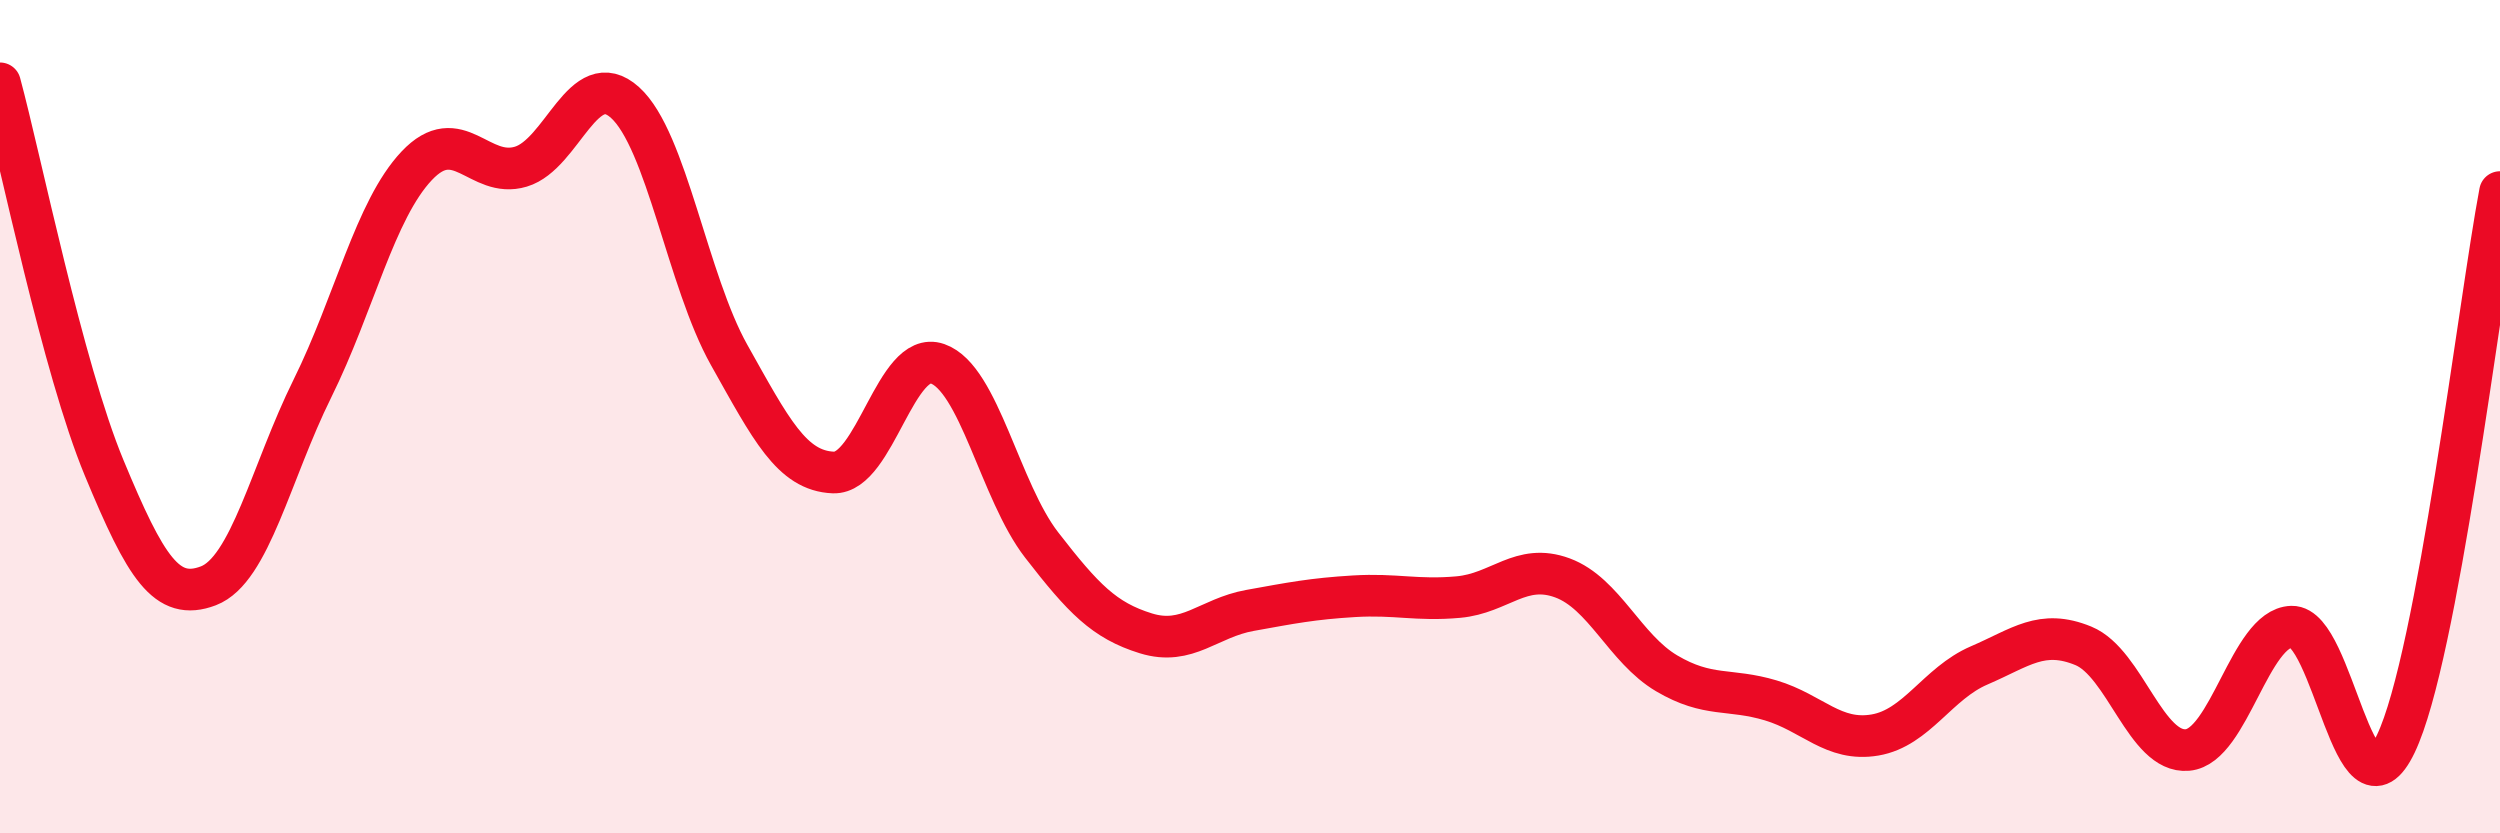 
    <svg width="60" height="20" viewBox="0 0 60 20" xmlns="http://www.w3.org/2000/svg">
      <path
        d="M 0,2 C 0.5,3.85 1.5,8.82 2.5,11.23 C 3.5,13.64 4,14.44 5,14.06 C 6,13.68 6.5,11.34 7.5,9.32 C 8.5,7.3 9,5.04 10,3.98 C 11,2.92 11.5,4.3 12.5,4 C 13.5,3.7 14,1.56 15,2.46 C 16,3.36 16.5,6.74 17.5,8.52 C 18.5,10.3 19,11.3 20,11.34 C 21,11.38 21.5,8.38 22.5,8.73 C 23.5,9.08 24,11.79 25,13.08 C 26,14.37 26.5,14.89 27.5,15.2 C 28.5,15.51 29,14.83 30,14.65 C 31,14.47 31.5,14.37 32.5,14.31 C 33.5,14.25 34,14.42 35,14.33 C 36,14.24 36.5,13.5 37.5,13.87 C 38.5,14.24 39,15.57 40,16.16 C 41,16.75 41.5,16.51 42.5,16.81 C 43.5,17.11 44,17.81 45,17.64 C 46,17.47 46.5,16.4 47.5,15.97 C 48.5,15.54 49,15.09 50,15.5 C 51,15.91 51.5,18.09 52.5,18 C 53.5,17.91 54,15.07 55,15.04 C 56,15.01 56.5,19.94 57.5,17.85 C 58.5,15.76 59.5,7.26 60,4.61L60 20L0 20Z"
        fill="#EB0A25"
        opacity="0.1"
        stroke-linecap="round"
        stroke-linejoin="round"
      />
      <path
        d="M 0,2 C 0.5,3.85 1.5,8.82 2.5,11.23 C 3.5,13.64 4,14.44 5,14.06 C 6,13.68 6.5,11.34 7.5,9.32 C 8.5,7.3 9,5.04 10,3.98 C 11,2.92 11.5,4.3 12.5,4 C 13.5,3.7 14,1.56 15,2.46 C 16,3.36 16.5,6.74 17.5,8.52 C 18.5,10.3 19,11.3 20,11.34 C 21,11.38 21.5,8.38 22.5,8.73 C 23.5,9.08 24,11.79 25,13.08 C 26,14.37 26.5,14.89 27.5,15.2 C 28.5,15.51 29,14.83 30,14.65 C 31,14.47 31.5,14.37 32.5,14.31 C 33.5,14.25 34,14.42 35,14.33 C 36,14.24 36.5,13.5 37.5,13.87 C 38.5,14.24 39,15.57 40,16.16 C 41,16.75 41.5,16.51 42.5,16.81 C 43.5,17.11 44,17.81 45,17.64 C 46,17.47 46.5,16.4 47.5,15.97 C 48.5,15.54 49,15.09 50,15.5 C 51,15.91 51.5,18.09 52.5,18 C 53.5,17.91 54,15.07 55,15.04 C 56,15.01 56.5,19.94 57.5,17.85 C 58.5,15.76 59.5,7.26 60,4.61"
        stroke="#EB0A25"
        stroke-width="1"
        fill="none"
        stroke-linecap="round"
        stroke-linejoin="round"
      />
    </svg>
  